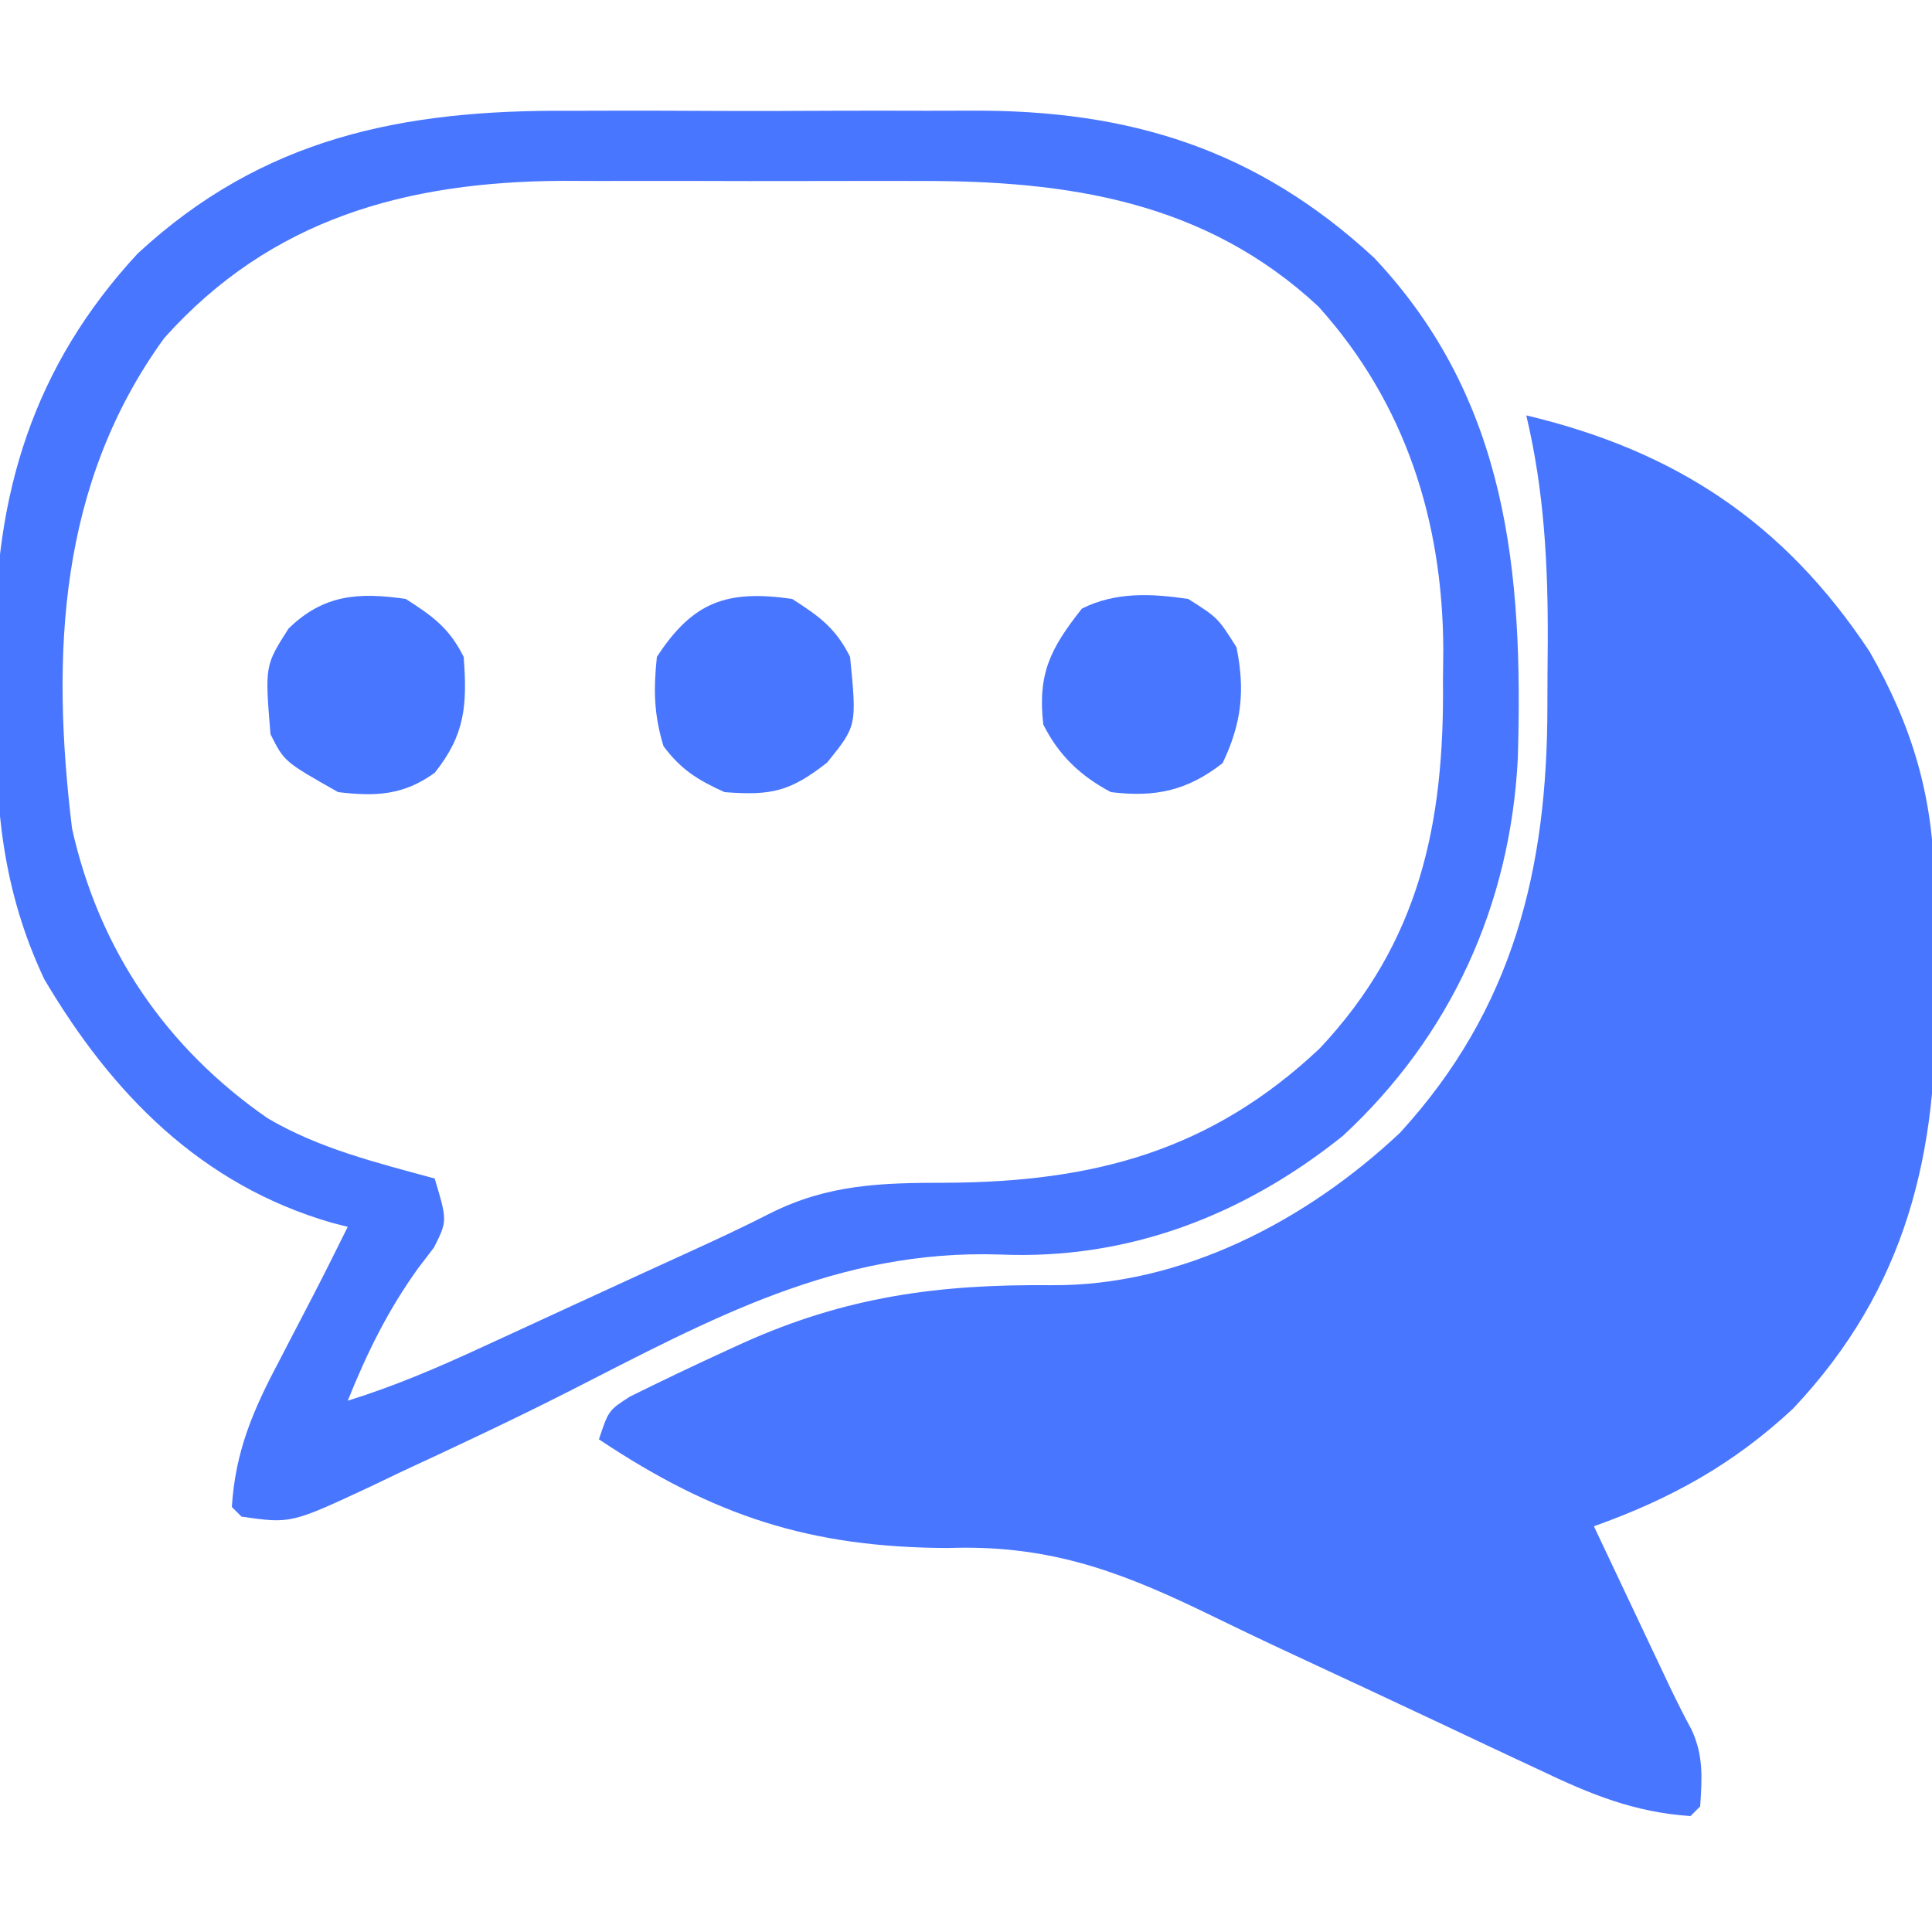 <?xml version="1.0" encoding="UTF-8"?>
<svg version="1.1" xmlns="http://www.w3.org/2000/svg" width="200" height="200">
<path d="M0 0 C15.375 3.65 26.684 11.066 35.531 24.441 C39.962 32.16 42.142 39.517 42.238 48.371 C42.246 49.089 42.254 49.807 42.263 50.547 C42.277 52.07 42.287 53.592 42.295 55.114 C42.307 56.647 42.327 58.18 42.357 59.713 C42.679 76.313 39.385 90.344 27.625 102.812 C21.416 108.605 14.936 112.163 7 115 C8.458 118.084 9.916 121.167 11.375 124.25 C11.787 125.123 12.2 125.995 12.625 126.895 C13.224 128.161 13.224 128.161 13.836 129.453 C14.203 130.228 14.569 131.003 14.947 131.802 C15.639 133.246 16.364 134.675 17.124 136.085 C18.357 138.779 18.195 141.079 18 144 C17.67 144.33 17.34 144.66 17 145 C11.171 144.609 6.649 142.746 1.418 140.246 C0.605 139.867 -0.208 139.488 -1.046 139.097 C-3.639 137.886 -6.226 136.662 -8.812 135.438 C-10.507 134.642 -12.201 133.847 -13.896 133.053 C-15.15 132.465 -15.15 132.465 -16.428 131.866 C-18.957 130.683 -21.489 129.506 -24.021 128.329 C-27.305 126.802 -30.568 125.239 -33.822 123.652 C-42.695 119.401 -49.859 116.903 -59.875 117.25 C-74.142 117.194 -84.075 113.95 -96 106 C-95 103 -95 103 -92.789 101.574 C-89.524 99.961 -86.249 98.391 -82.938 96.875 C-82.335 96.599 -81.733 96.322 -81.112 96.038 C-70.437 91.232 -60.9 89.934 -49.215 90.043 C-35.709 90.166 -22.762 83.382 -13.062 74.254 C-1.332 61.435 2.187 46.932 2.185 30.128 C2.187 27.903 2.206 25.678 2.225 23.453 C2.255 15.455 1.859 7.821 0 0 Z " fill="#4976FF" transform="translate(158,43)"/>
<path d="M0 0 C1.589 -0.003 3.179 -0.007 4.768 -0.012 C8.077 -0.017 11.385 -0.009 14.694 0.01 C18.902 0.033 23.109 0.019 27.318 -0.005 C30.592 -0.019 33.867 -0.014 37.142 -0.004 C38.692 -0.001 40.243 -0.005 41.793 -0.014 C58.087 -0.091 71.253 3.952 83.434 15.219 C97.291 29.93 98.866 47.769 98.311 66.981 C97.551 82.179 91.375 95.775 80.191 106.121 C69.917 114.354 57.94 118.979 44.688 118.398 C27.783 117.852 14.761 125.084 0.096 132.554 C-5.687 135.493 -11.556 138.241 -17.441 140.969 C-18.412 141.435 -19.382 141.9 -20.382 142.38 C-28.705 146.267 -28.705 146.267 -33.816 145.531 C-34.146 145.201 -34.476 144.871 -34.816 144.531 C-34.448 138.76 -32.63 134.533 -29.941 129.469 C-29.589 128.787 -29.238 128.106 -28.875 127.404 C-28.186 126.072 -27.494 124.742 -26.798 123.414 C-25.437 120.803 -24.125 118.169 -22.816 115.531 C-23.35 115.396 -23.884 115.261 -24.434 115.121 C-38.009 111.199 -47.239 101.743 -54.238 89.887 C-58.58 80.656 -59.321 72.036 -59.262 61.965 C-59.254 59.733 -59.283 57.503 -59.314 55.271 C-59.392 39.695 -55.367 26.437 -44.566 14.781 C-31.583 2.75 -17.1 -0.104 0 0 Z M-41.816 23.531 C-52.764 38.608 -53.547 56.309 -51.355 74.32 C-48.545 86.853 -41.645 96.976 -31.129 104.281 C-25.796 107.434 -19.753 108.911 -13.816 110.531 C-12.506 114.913 -12.506 114.913 -13.891 117.672 C-14.423 118.368 -14.955 119.064 -15.504 119.781 C-18.648 124.141 -20.817 128.556 -22.816 133.531 C-17.98 132.029 -13.475 130.099 -8.891 127.977 C-8.144 127.634 -7.397 127.291 -6.627 126.938 C-4.251 125.847 -1.878 124.752 0.496 123.656 C2.079 122.928 3.661 122.2 5.244 121.473 C6.012 121.119 6.78 120.766 7.571 120.402 C9.088 119.705 10.607 119.011 12.127 118.319 C15.072 116.976 17.995 115.628 20.877 114.152 C26.883 111.126 32.398 110.973 39.059 110.969 C54.368 110.9 66.5 107.704 77.785 97.078 C88.169 86.052 90.723 73.756 90.559 58.969 C90.576 57.4 90.576 57.4 90.594 55.799 C90.544 42.505 86.69 30.291 77.684 20.281 C65.945 9.331 51.682 7.216 36.312 7.266 C34.995 7.264 33.677 7.262 32.32 7.26 C29.544 7.257 26.768 7.261 23.992 7.271 C20.461 7.282 16.93 7.275 13.399 7.263 C9.995 7.254 6.591 7.261 3.188 7.266 C1.933 7.262 0.679 7.258 -0.614 7.253 C-16.682 7.338 -30.734 11.13 -41.816 23.531 Z " fill="#4976FF" transform="translate(58.816,11.469)"/>
<path d="M0 0 C3.062 1.938 3.062 1.938 5 5 C5.907 9.48 5.535 12.883 3.562 17 C-0.086 19.848 -3.404 20.565 -8 20 C-11.128 18.345 -13.397 16.206 -15 13 C-15.599 7.731 -14.254 5.115 -11 1 C-7.508 -0.746 -3.81 -0.558 0 0 Z " fill="#4976FF" transform="translate(123,62)"/>
<path d="M0 0 C2.81 1.794 4.509 3.019 6 6 C6.702 13.132 6.702 13.132 3.625 16.938 C-0.183 19.93 -2.155 20.38 -7 20 C-9.774 18.739 -11.483 17.689 -13.312 15.25 C-14.312 11.979 -14.358 9.403 -14 6 C-10.267 0.277 -6.748 -0.969 0 0 Z " fill="#4976FF" transform="translate(82,62)"/>
<path d="M0 0 C2.81 1.794 4.509 3.019 6 6 C6.375 10.971 6.159 14.052 3 18 C-0.219 20.331 -3.105 20.467 -7 20 C-12.579 16.842 -12.579 16.842 -14 14 C-14.581 6.91 -14.581 6.91 -12.125 3.062 C-8.491 -0.465 -4.908 -0.705 0 0 Z " fill="#4976FF" transform="translate(42,62)"/>
</svg>
